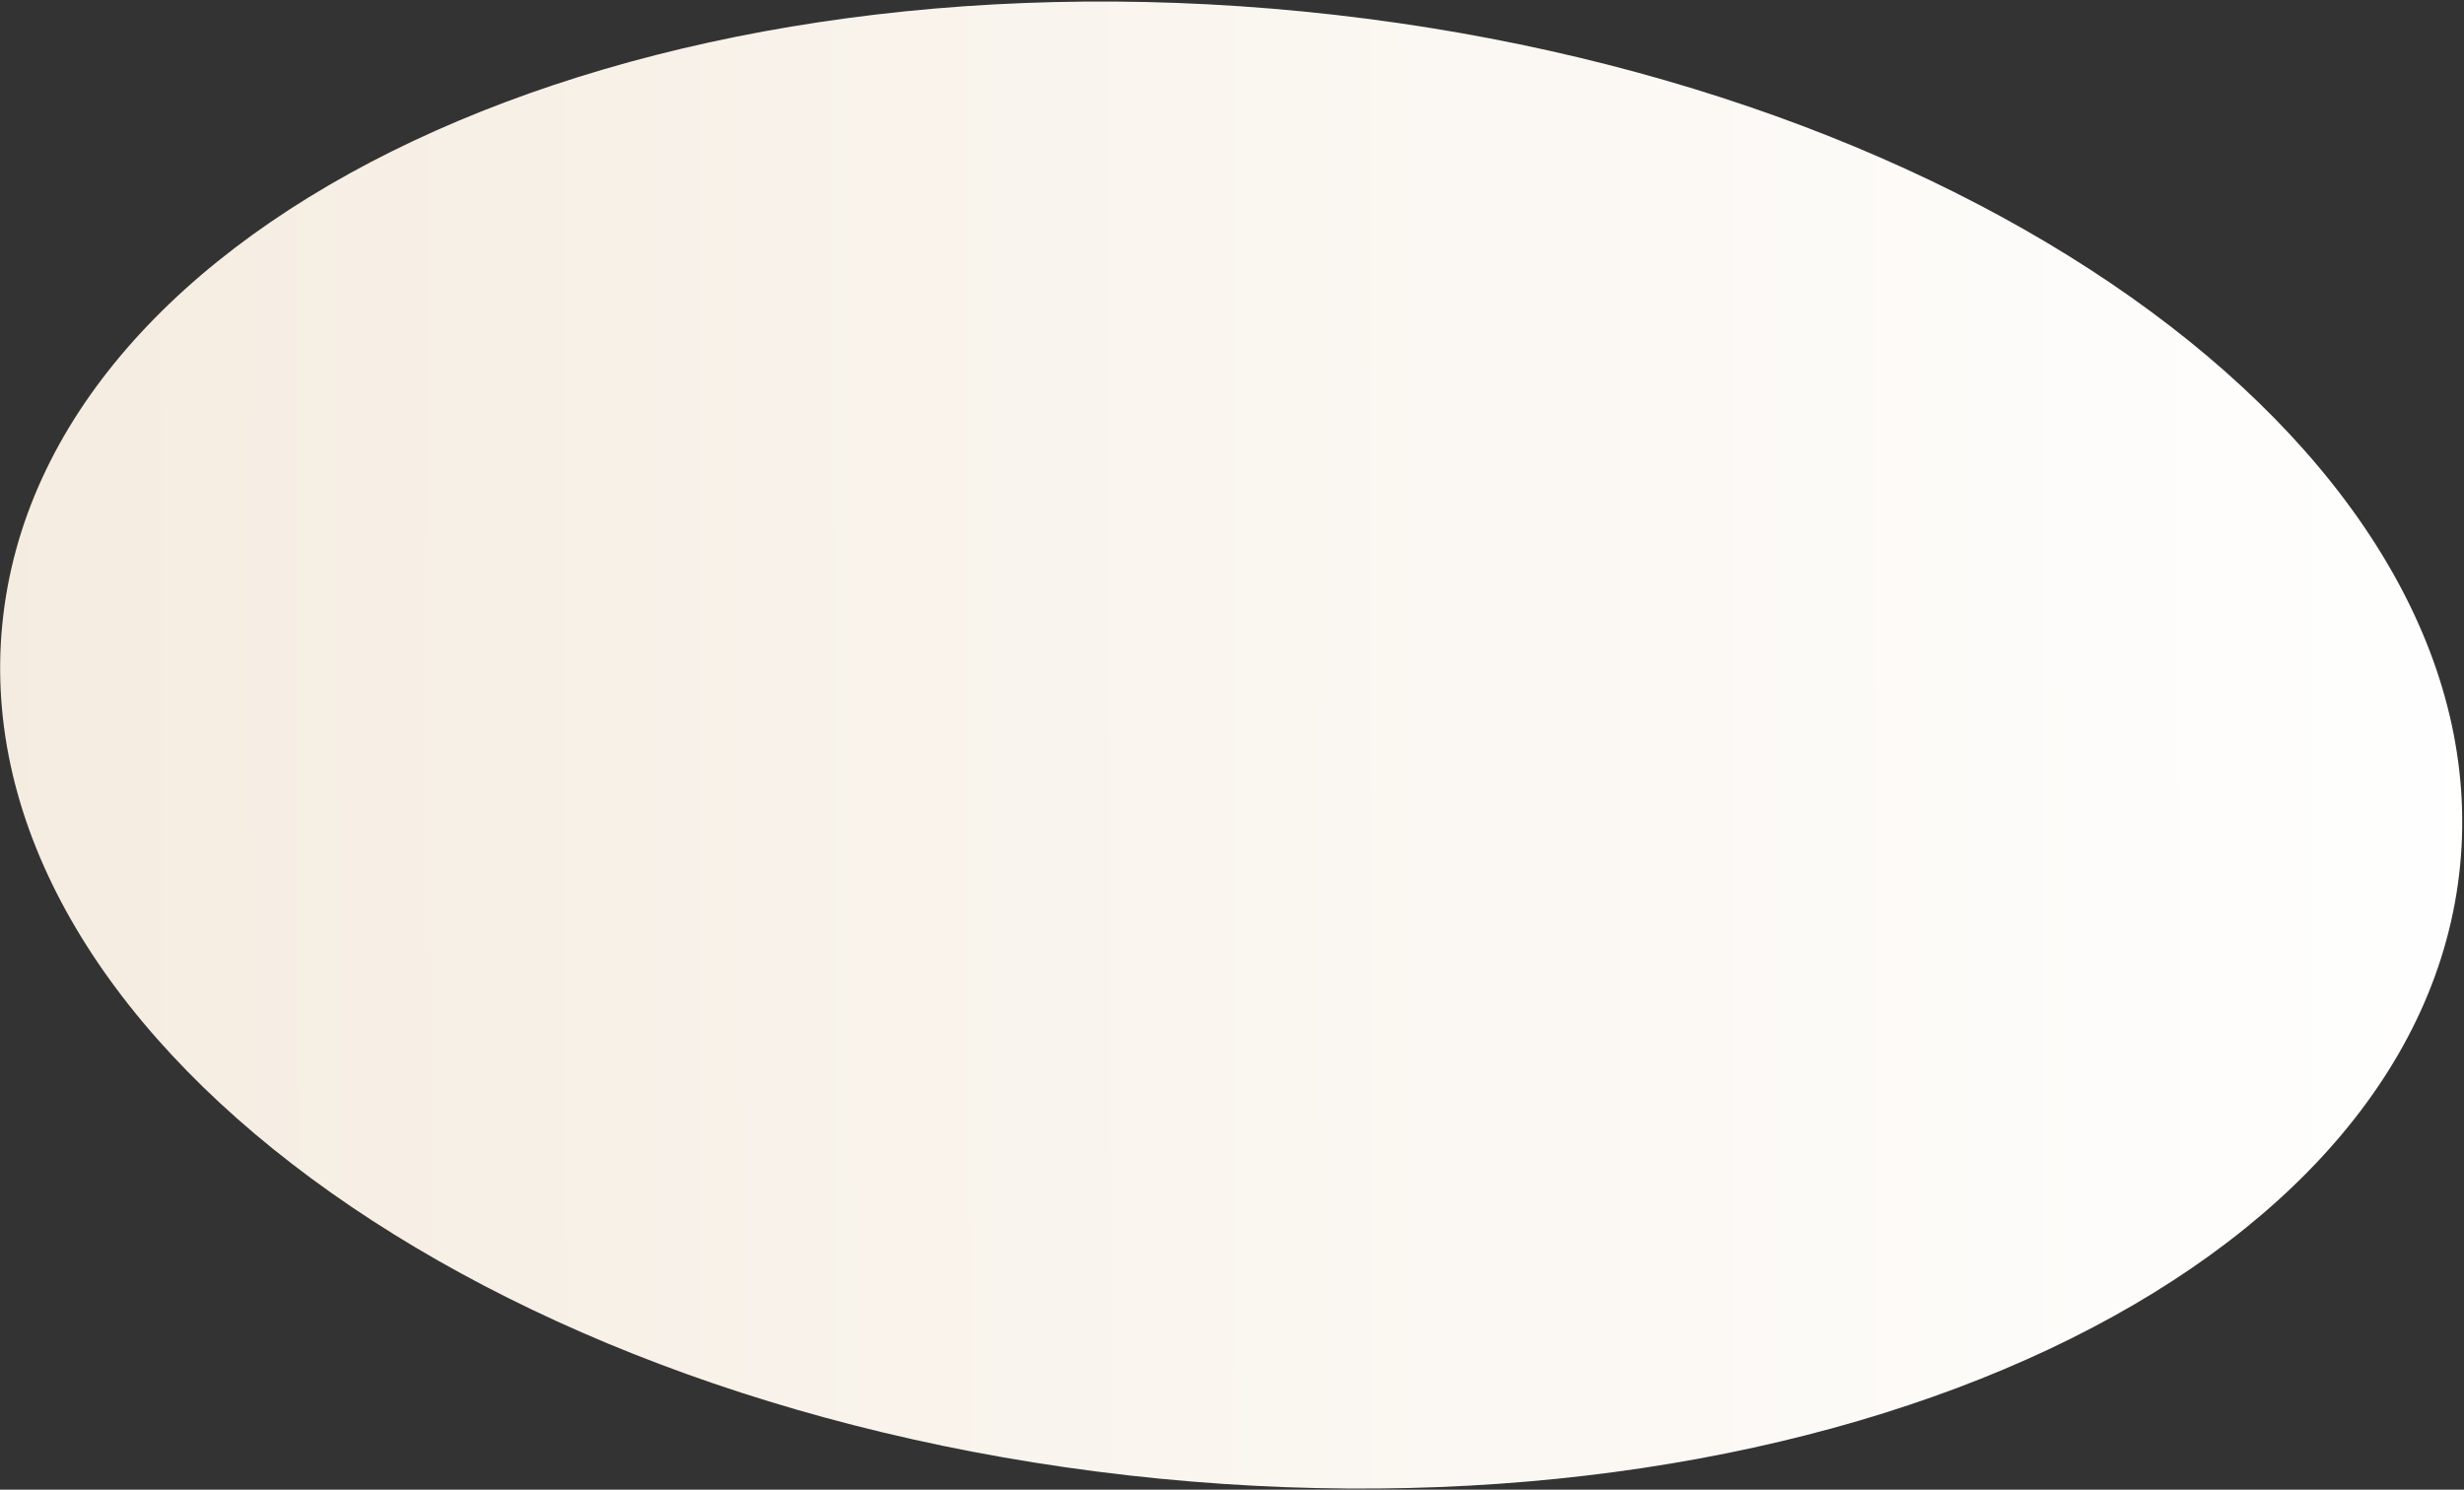 <?xml version="1.0" encoding="UTF-8"?> <svg xmlns="http://www.w3.org/2000/svg" width="812" height="491" viewBox="0 0 812 491" fill="none"><rect x="0" y="0" width="812" height="491" fill="#333333" stroke="none"/><path d="M381.976 487.344C605.638 509.32 797.588 418.887 810.708 285.358C823.828 151.828 653.149 25.766 429.487 3.791C205.825 -18.185 13.876 72.247 0.756 205.777C-12.364 339.306 158.314 465.368 381.976 487.344Z" fill="url(#paint0_linear_2397_42)"></path><defs><linearGradient id="paint0_linear_2397_42" x1="828" y1="109.369" x2="-13.365" y2="111.344" gradientUnits="userSpaceOnUse"><stop stop-color="white"></stop><stop offset="1" stop-color="#F5ECE0"></stop></linearGradient></defs></svg> 